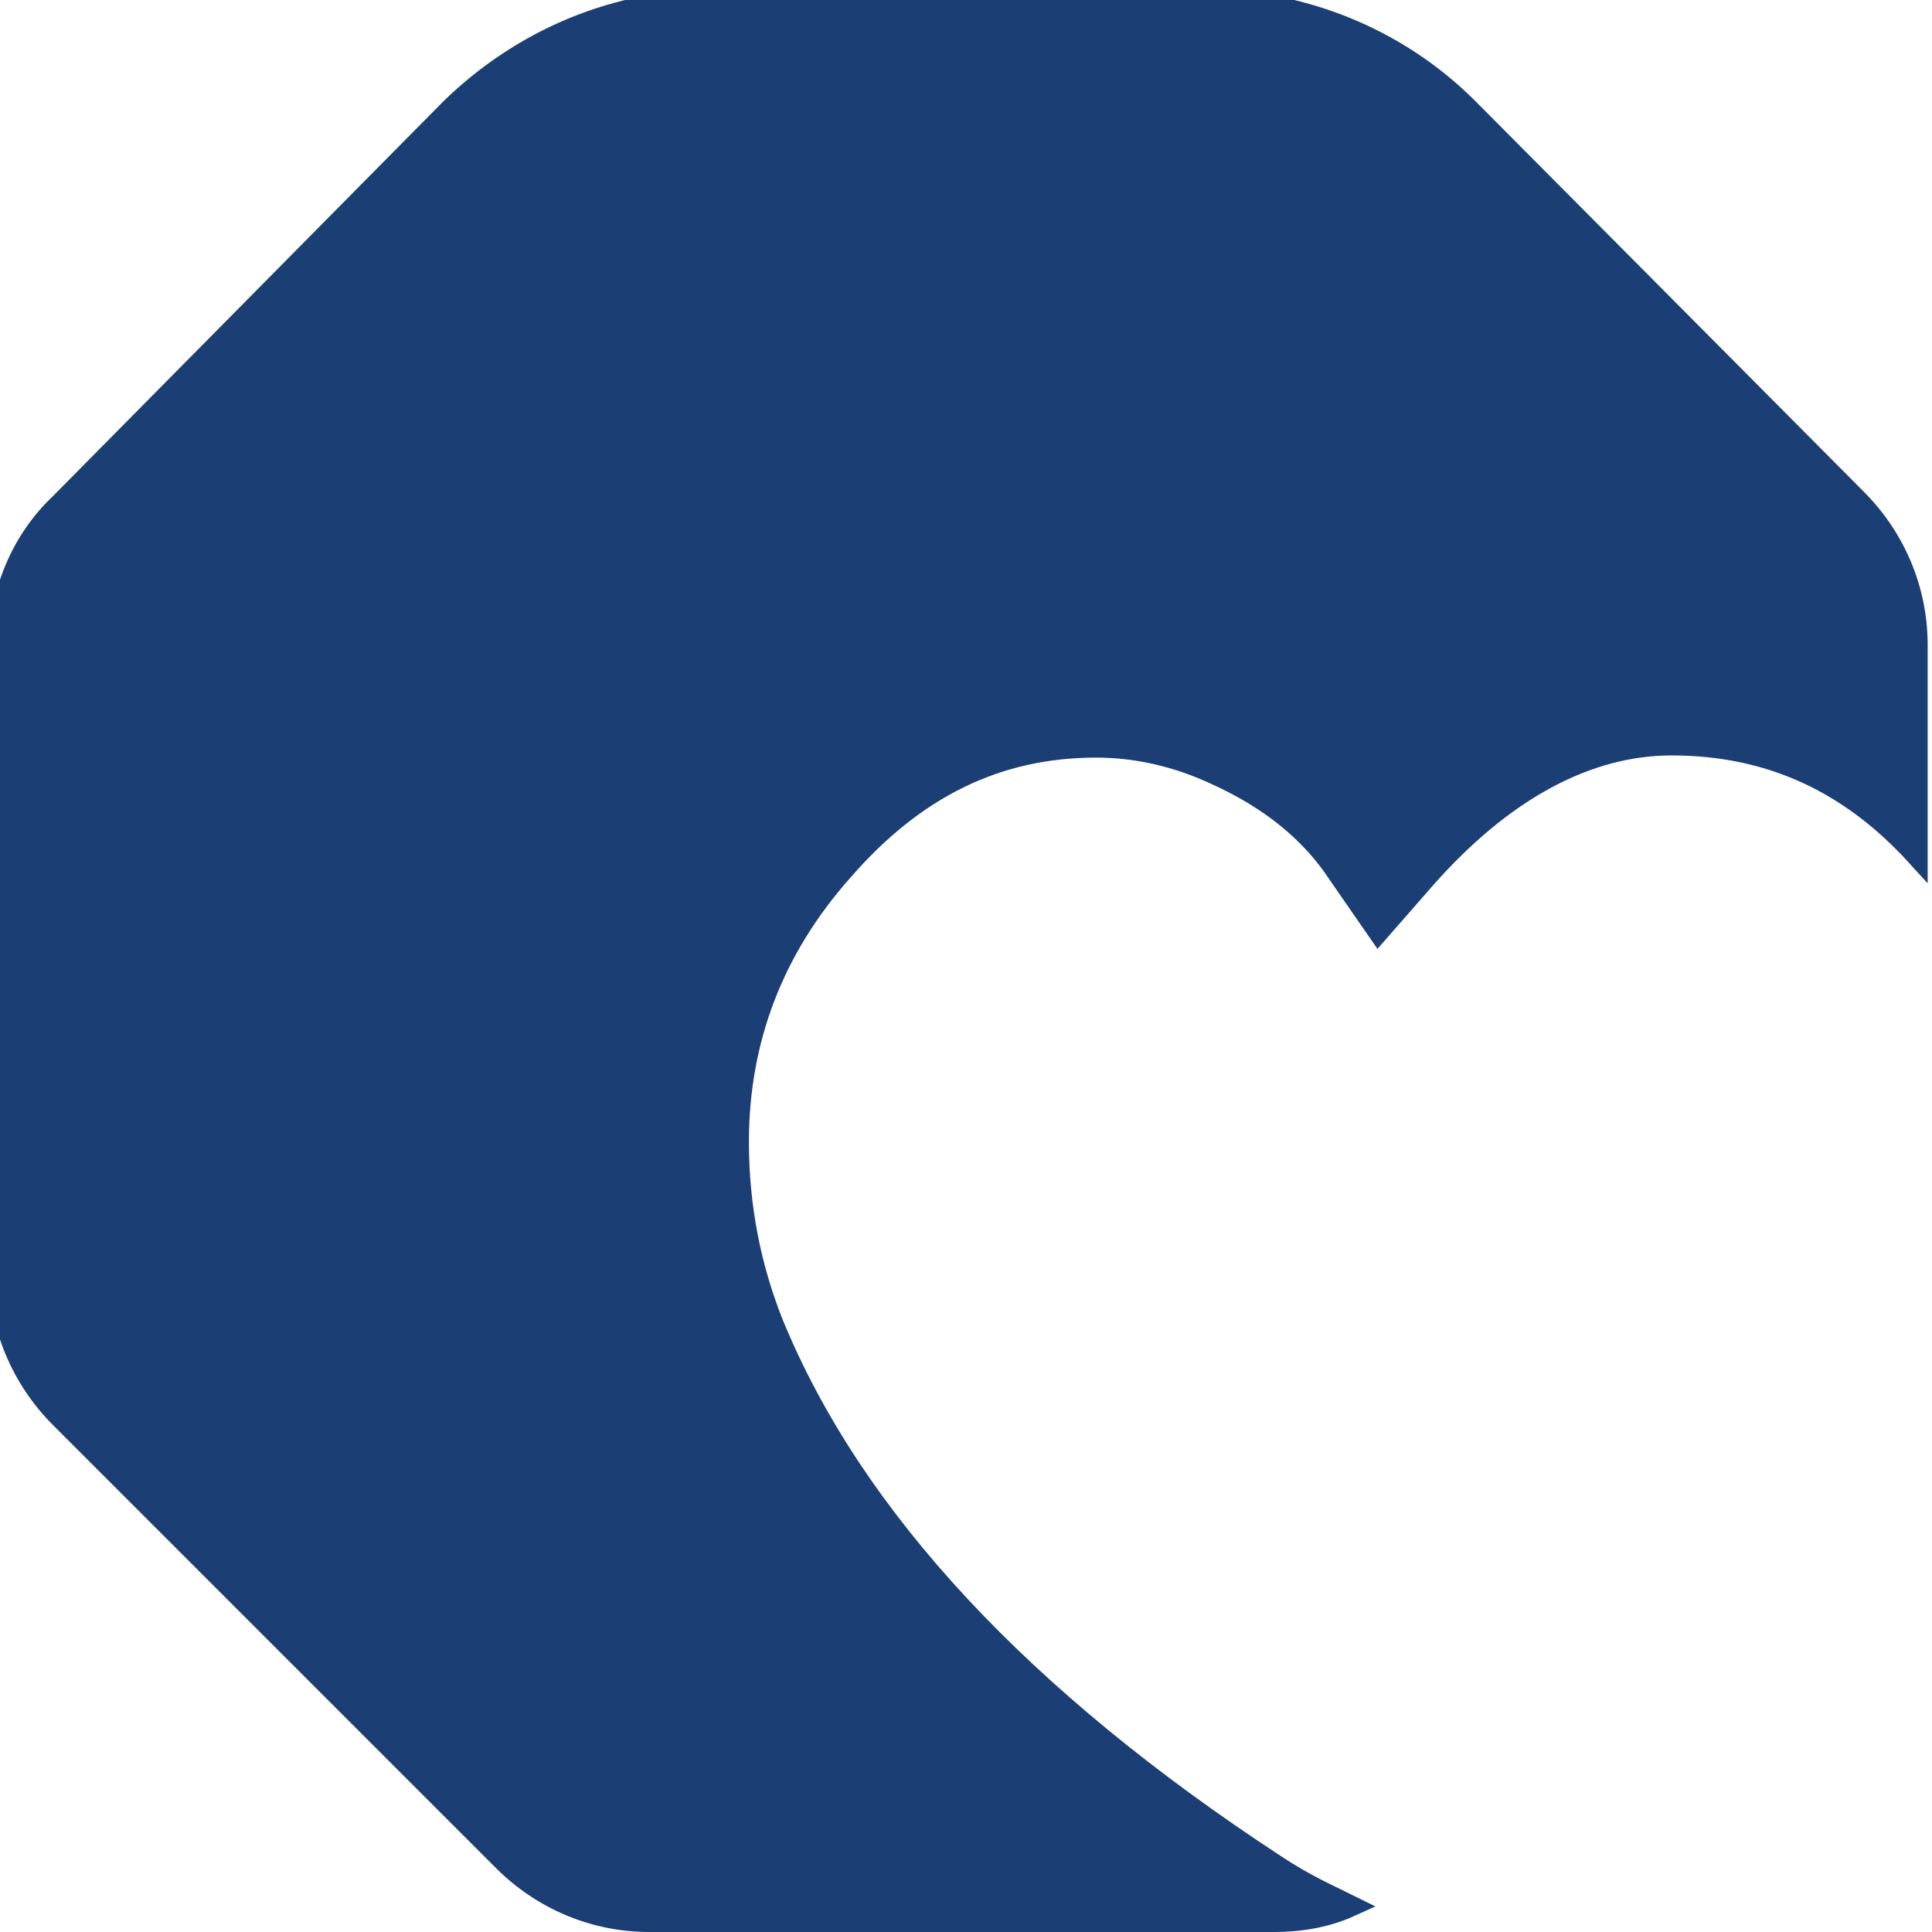 <svg width="89" height="89" viewBox="0 0 89 89" fill="none" xmlns="http://www.w3.org/2000/svg">
<style>
  path {
    stroke: #1b3e74;
    fill: #1b3e74;
  }
  @media (prefers-color-scheme: dark) {
    path { 
      stroke: #fff;
      fill: #fff;
    }
  }
</style>
<path d="M58.7 85.9C47.1 78.3 39.3 70 35.6 61C34.6 58.5 34 55.7 34 52.6C34 47.9 35.6 43.7 38.8 40.1C42.1 36.3 45.9 34.4 50.5 34.4C52.3 34.4 54.2 34.8 56.1 35.7C58.5 36.8 60.4 38.3 61.7 40.3L63.5 42.9L65.6 40.5C69.2 36.4 73.1 34.3 77 34.3C81.5 34.3 85.2 36 88.3 39.4V29.7C88.3 27.2 87.3 24.8 85.5 23L67.6 5C64.4 1.8 60 0 55.4 0H33C28.4 0 24.1 1.8 20.8 5L2.8 23.2C1 24.9 0 27.3 0 29.8V58.6C0 61.1 1 63.5 2.8 65.3L23.2 85.7C25 87.5 27.4 88.5 29.9 88.5H58.7C59.9 88.5 61.1 88.3 62.2 87.8C61.4 87.4 60.2 86.9 58.7 85.9Z" fill="white"/>
</svg>
